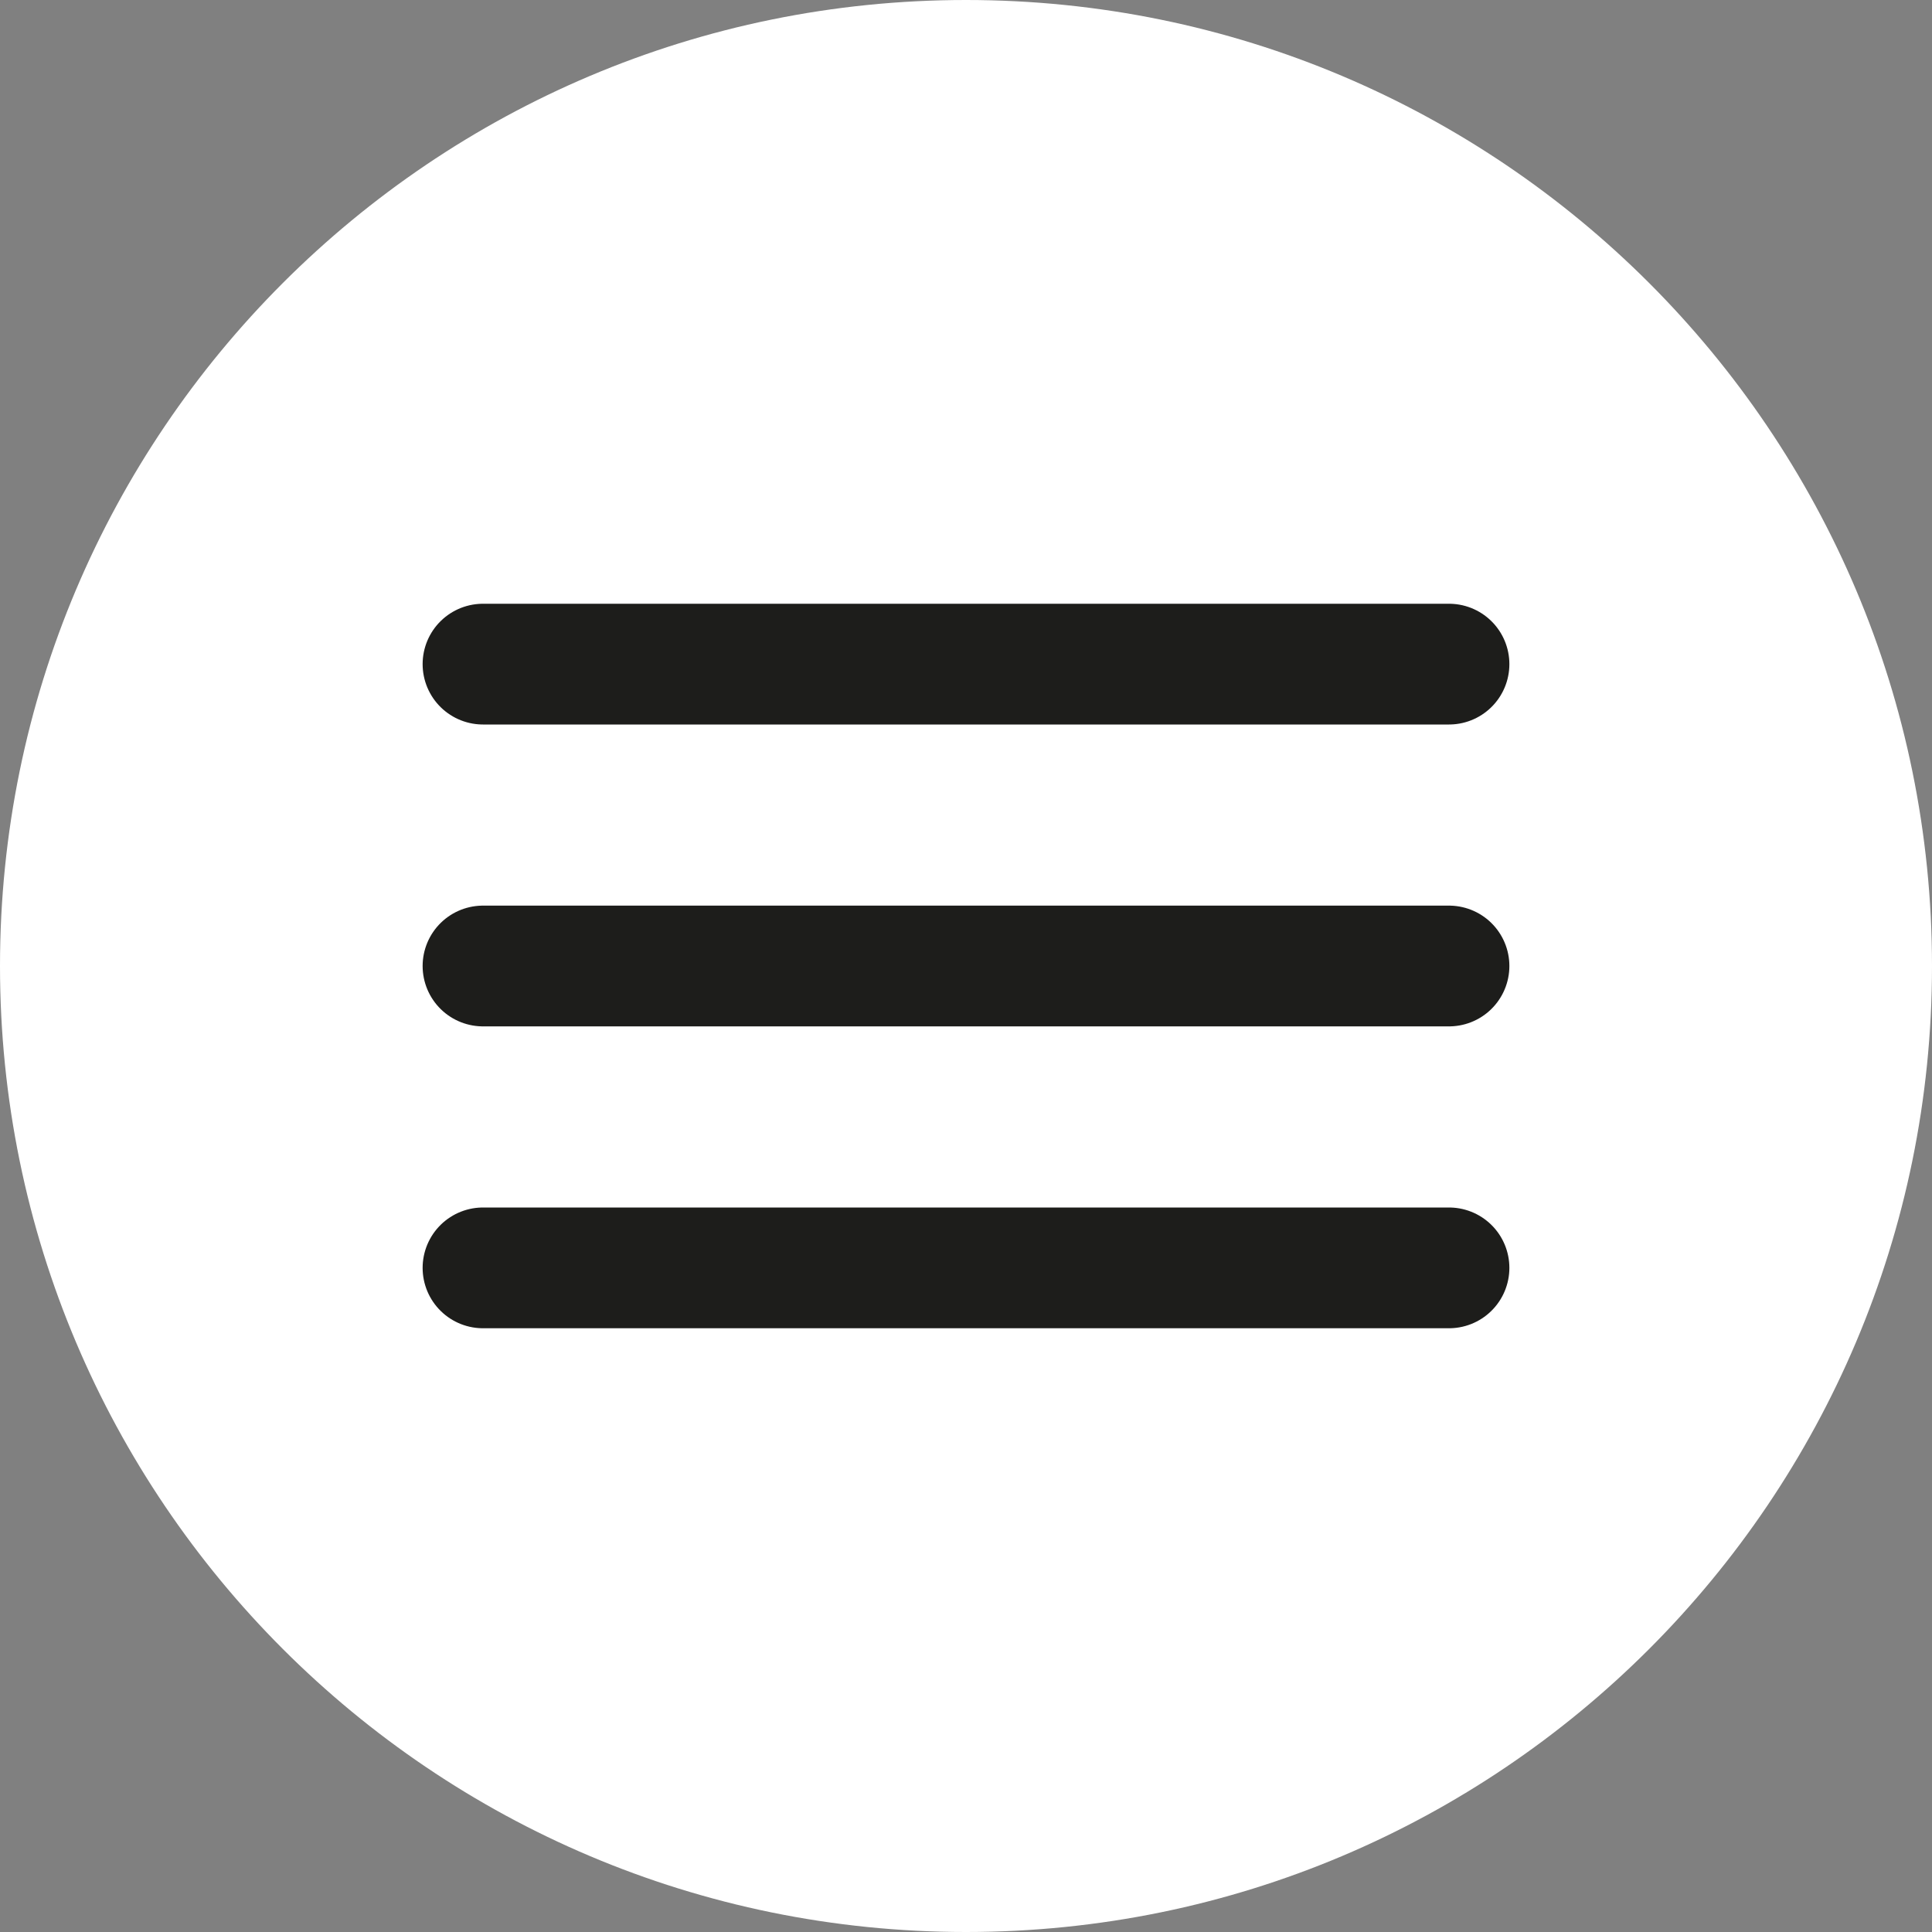 <?xml version="1.0" encoding="UTF-8"?> <svg xmlns="http://www.w3.org/2000/svg" width="32" height="32" viewBox="0 0 32 32" fill="none"><rect x="0" y="0" width="32" height="32" fill="#808080" stroke="none"/><g clip-path="url(#clip0_184_9)"><path d="M16 32C24.837 32 32 24.837 32 16C32 7.163 24.837 0 16 0C7.163 0 0 7.163 0 16C0 24.837 7.163 32 16 32Z" fill="white"></path><path d="M8 11H24" stroke="#1D1D1B" stroke-width="2" stroke-linecap="round"></path><path d="M8 16H24" stroke="#1D1D1B" stroke-width="2" stroke-linecap="round"></path><path d="M8 21H24" stroke="#1D1D1B" stroke-width="2" stroke-linecap="round"></path></g><defs><clipPath id="clip0_184_9"><rect width="32" height="32" fill="white"></rect></clipPath></defs></svg> 